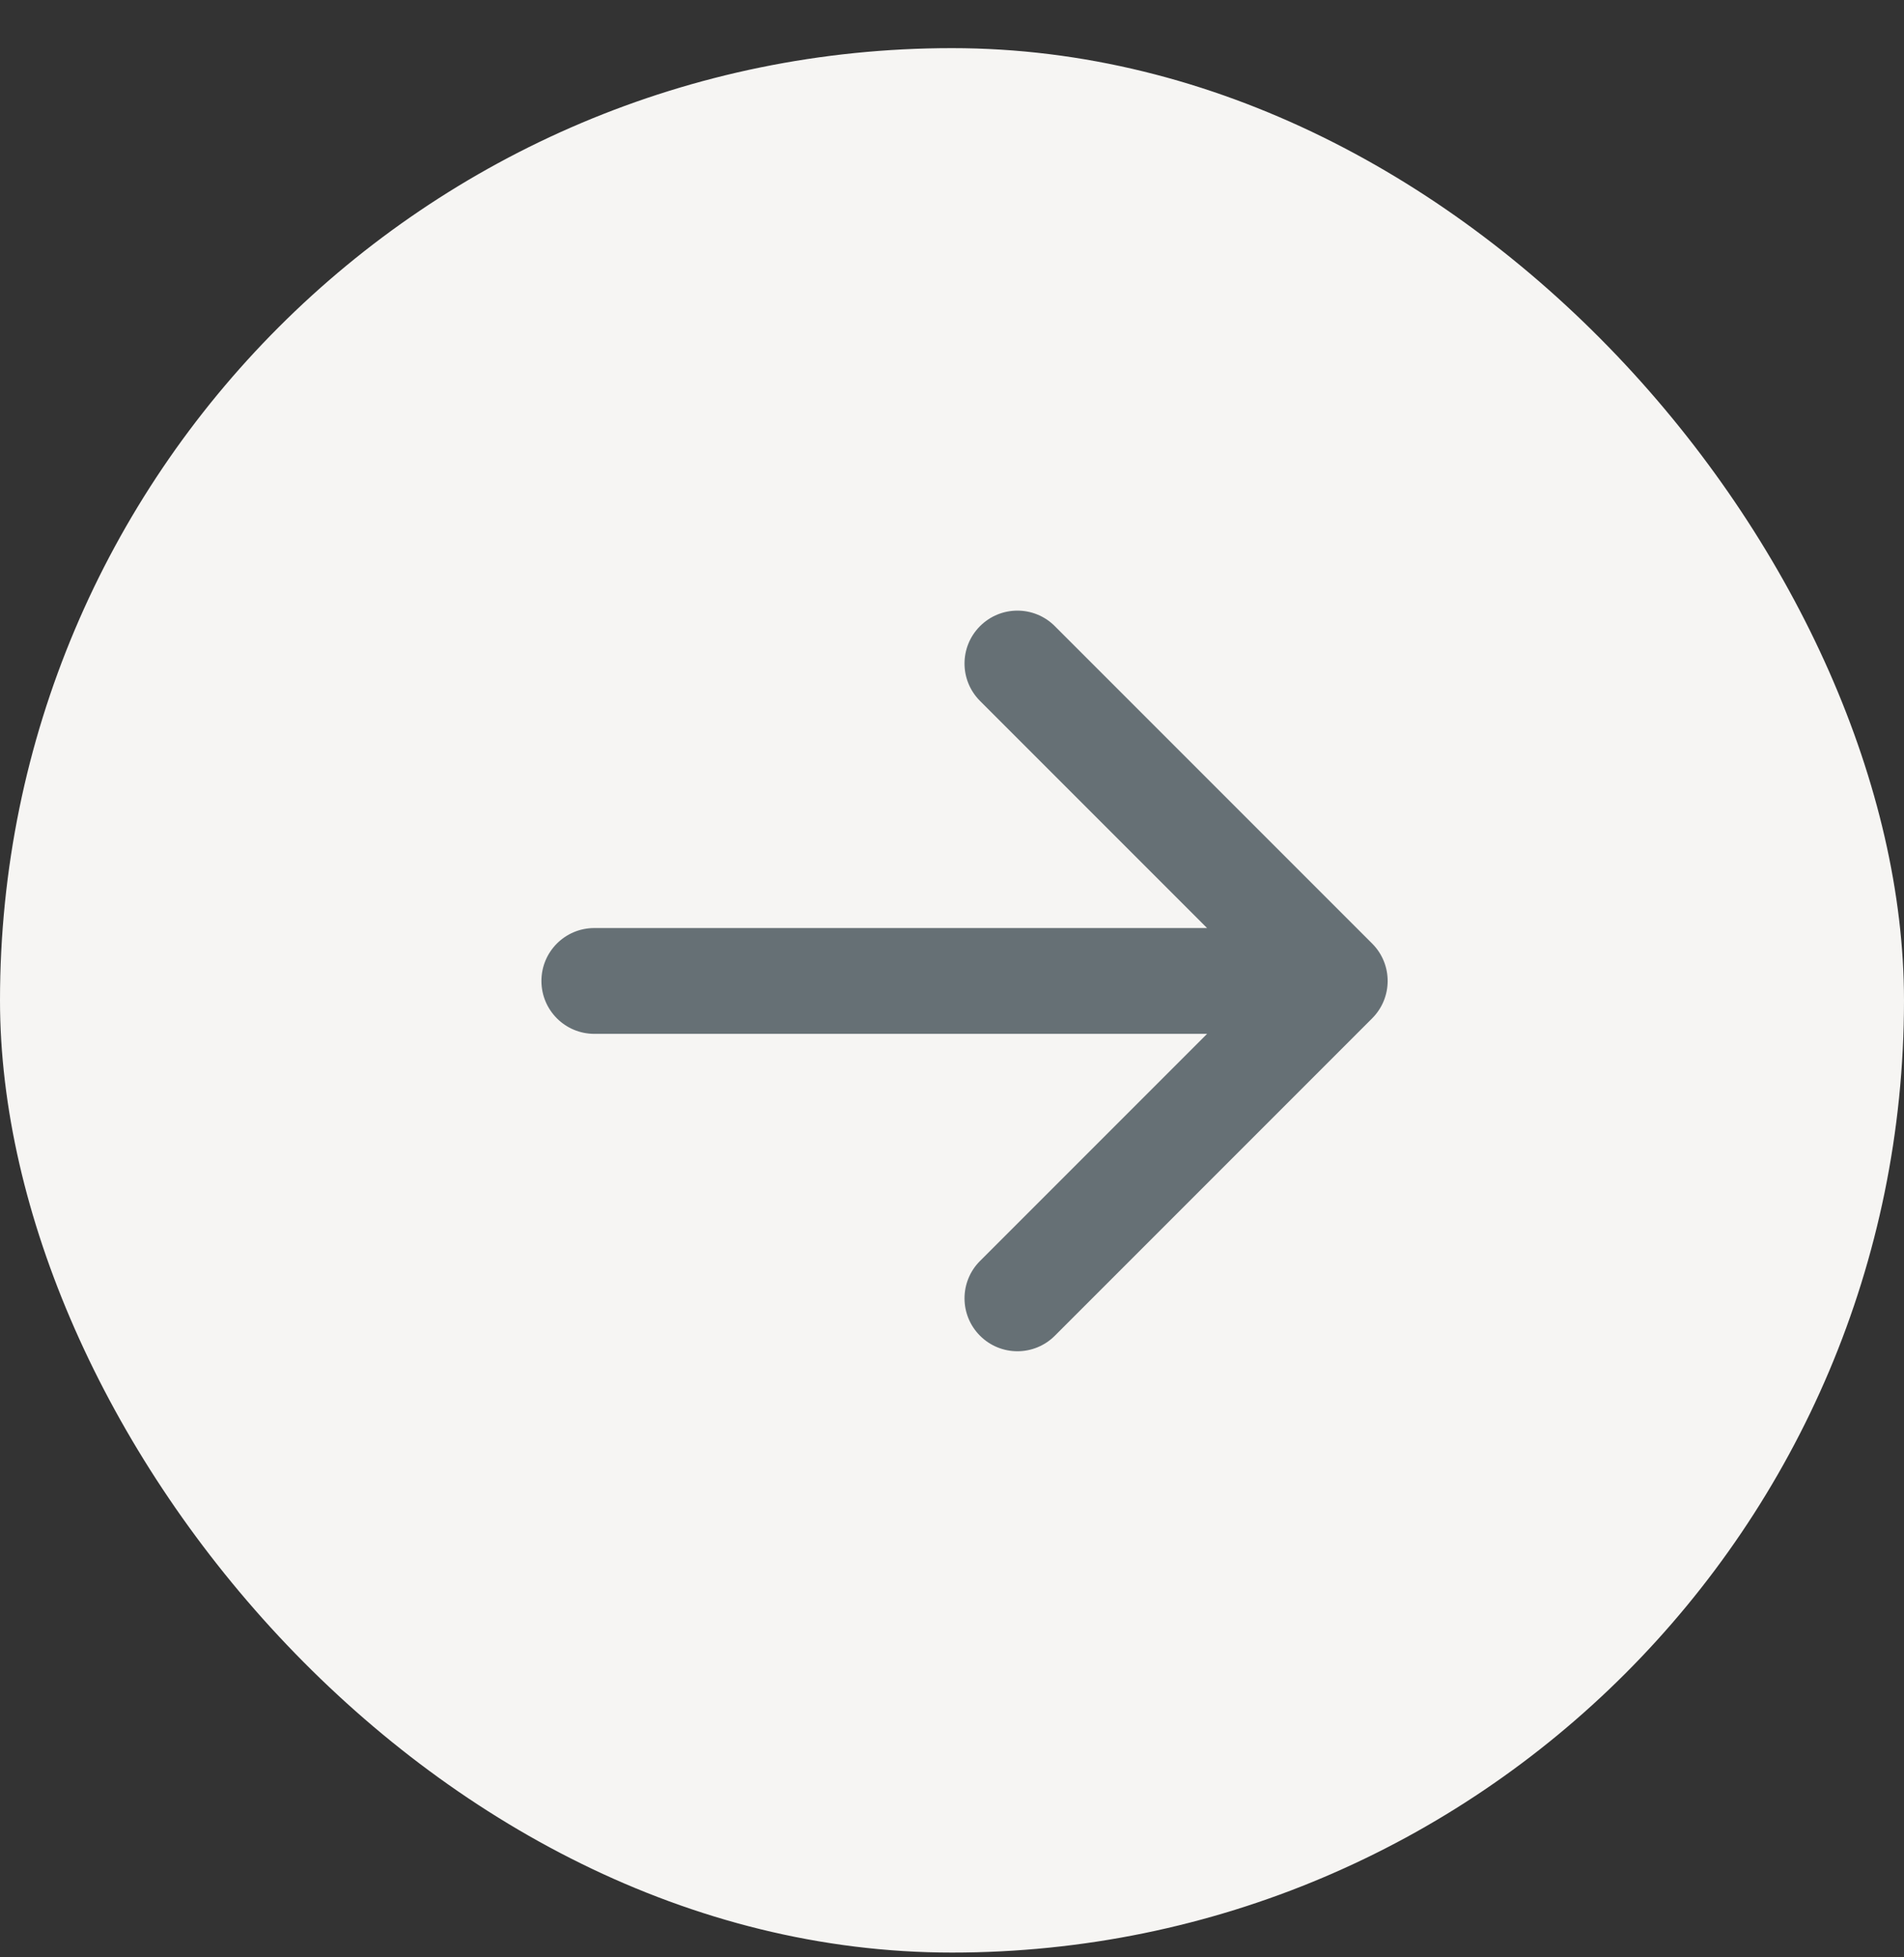 <svg xmlns="http://www.w3.org/2000/svg" width="36" height="37" viewBox="0 0 36 37" fill="none"><rect x="0" y="0" width="36" height="37" fill="#333333" stroke="none"/><rect y="0.91" width="36" height="36" rx="18" fill="#F6F5F3"></rect><path d="M25.944 17.836L19.944 11.836C19.553 11.445 18.921 11.445 18.53 11.836C18.139 12.227 18.139 12.859 18.53 13.25L22.823 17.543H11.237C10.685 17.543 10.237 17.99 10.237 18.543C10.237 19.096 10.685 19.543 11.237 19.543H22.823L18.53 23.836C18.139 24.227 18.139 24.859 18.53 25.25C18.725 25.445 18.981 25.543 19.237 25.543C19.493 25.543 19.749 25.445 19.944 25.25L25.944 19.25C26.335 18.859 26.335 18.227 25.944 17.836Z" fill="#667075"></path></svg>